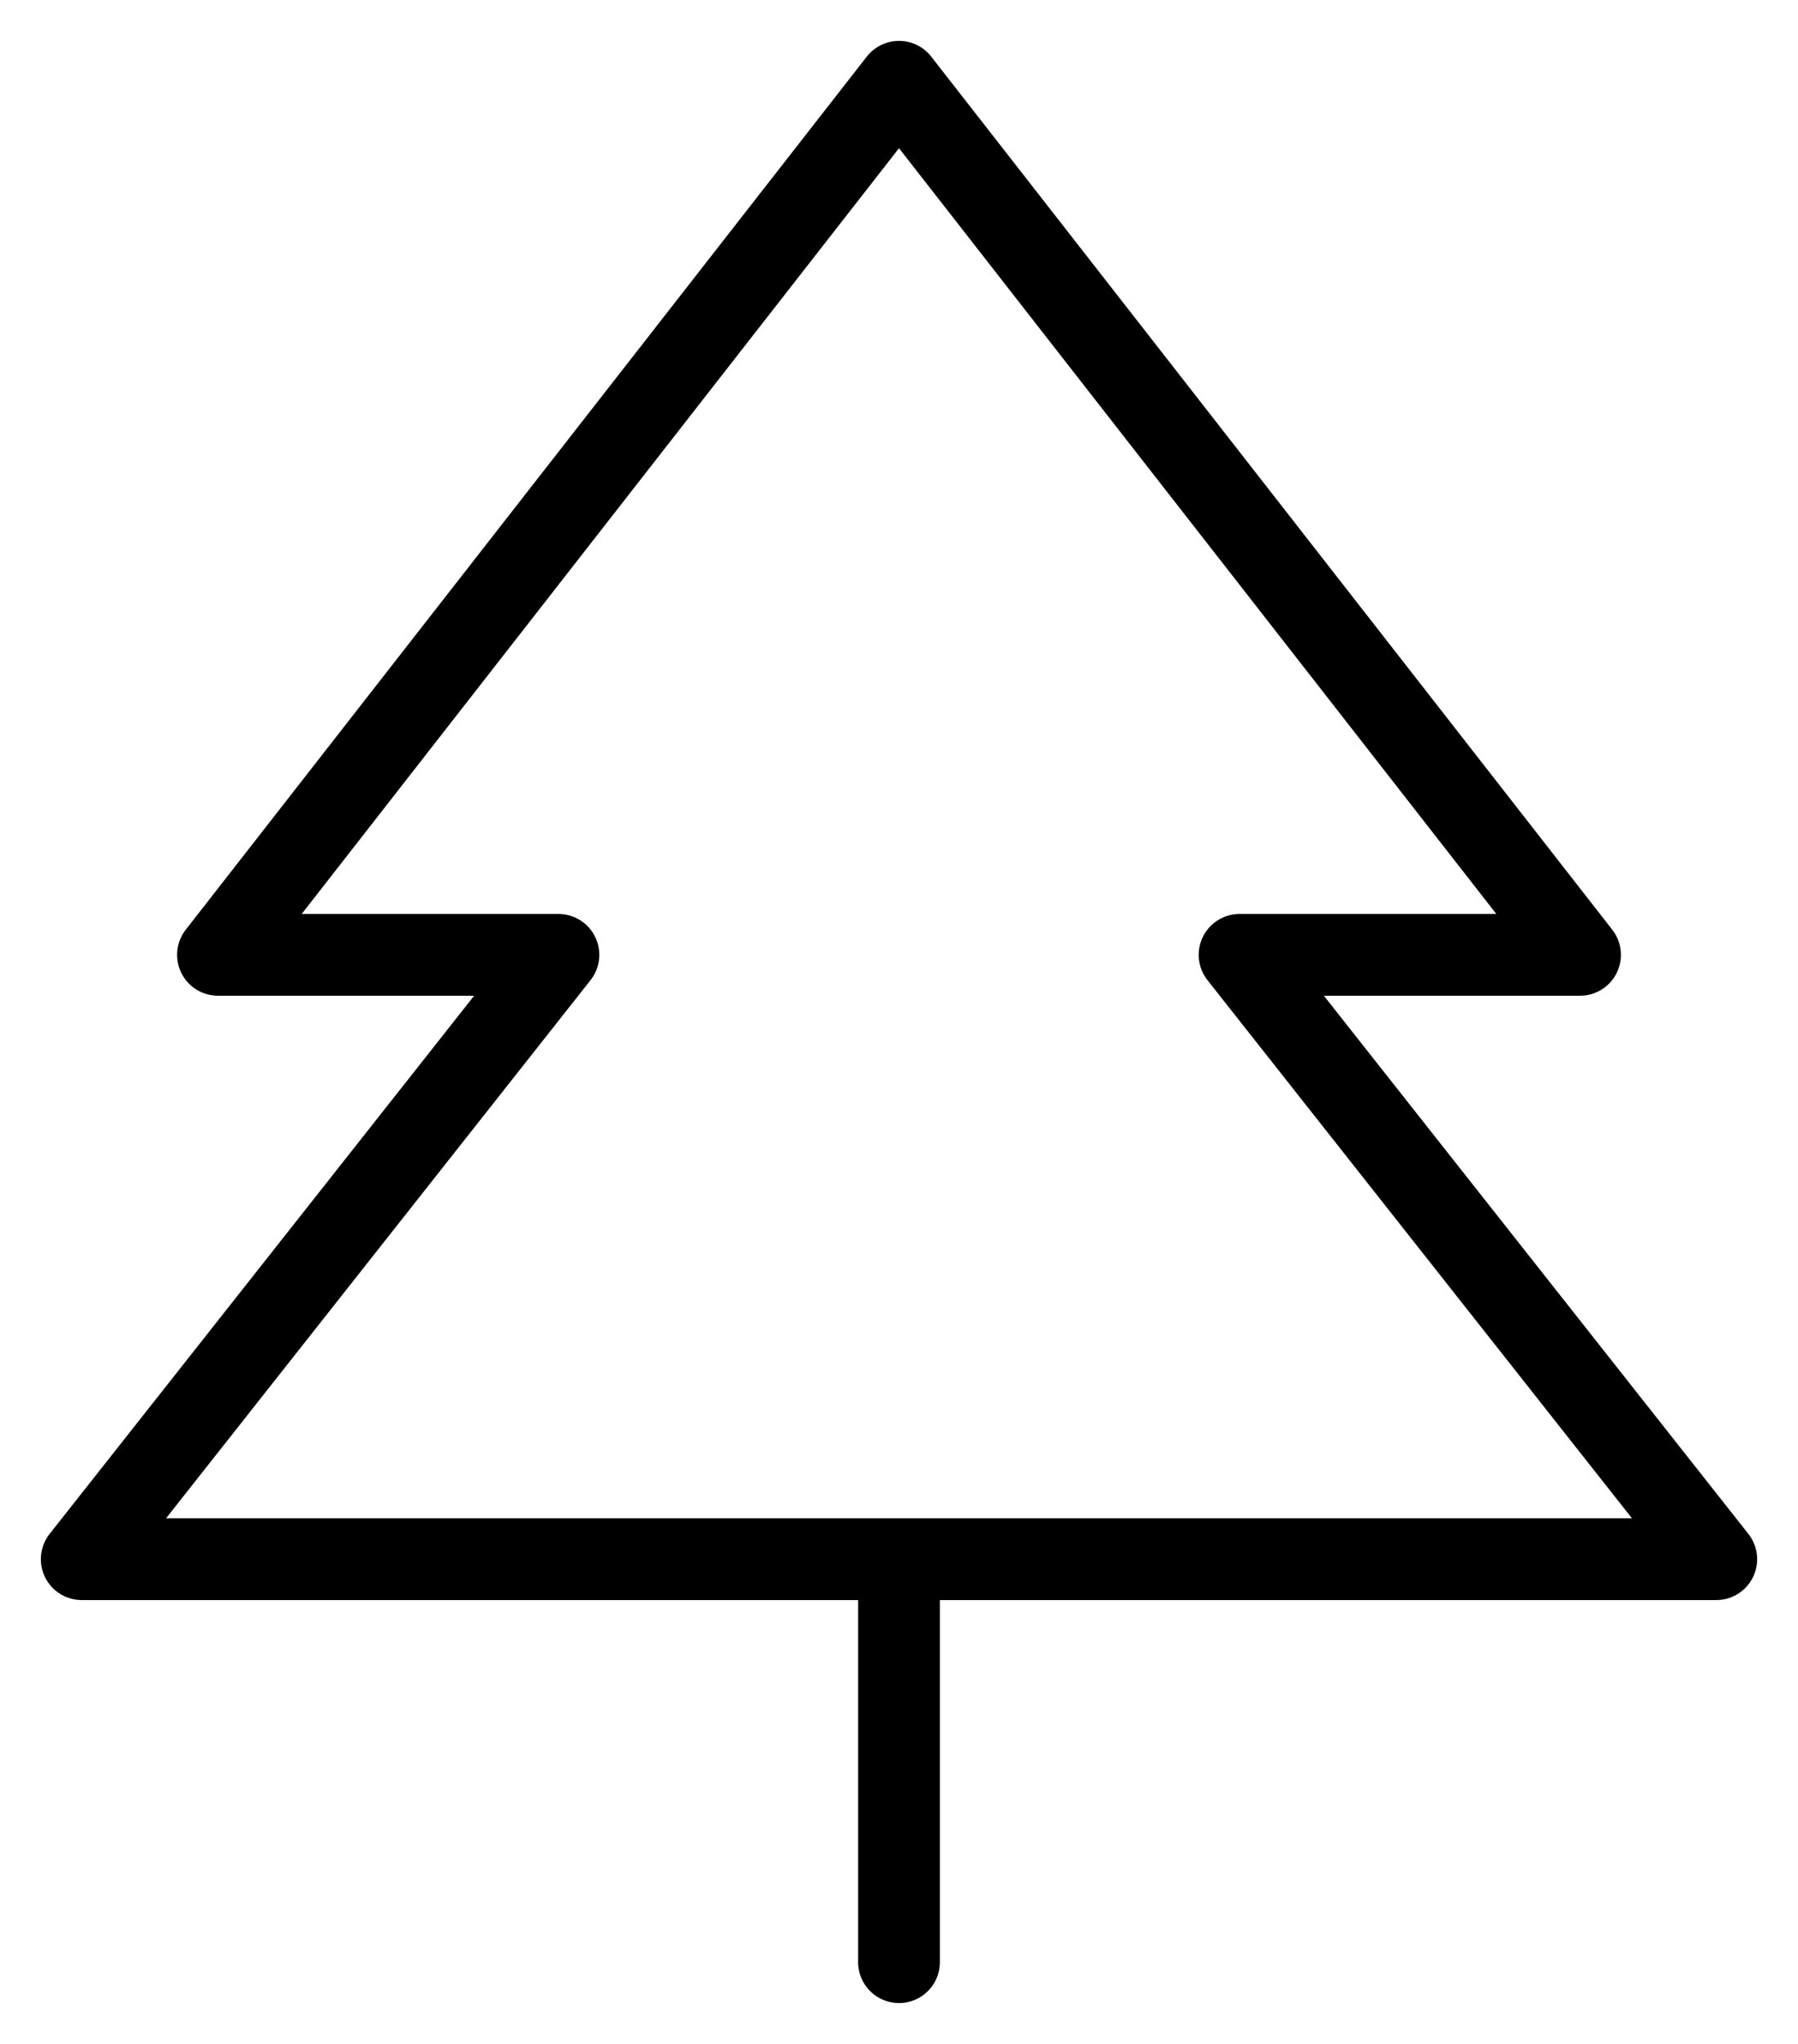 <svg width="22" height="25" viewBox="0 0 22 25" fill="none" xmlns="http://www.w3.org/2000/svg">
<path d="M11 19.071V24M11 1L2.667 11.679H6.833L1 19.071H21L15.167 11.679H19.333L11 1Z" stroke="black" stroke-linecap="round" stroke-linejoin="round"/>
</svg>
